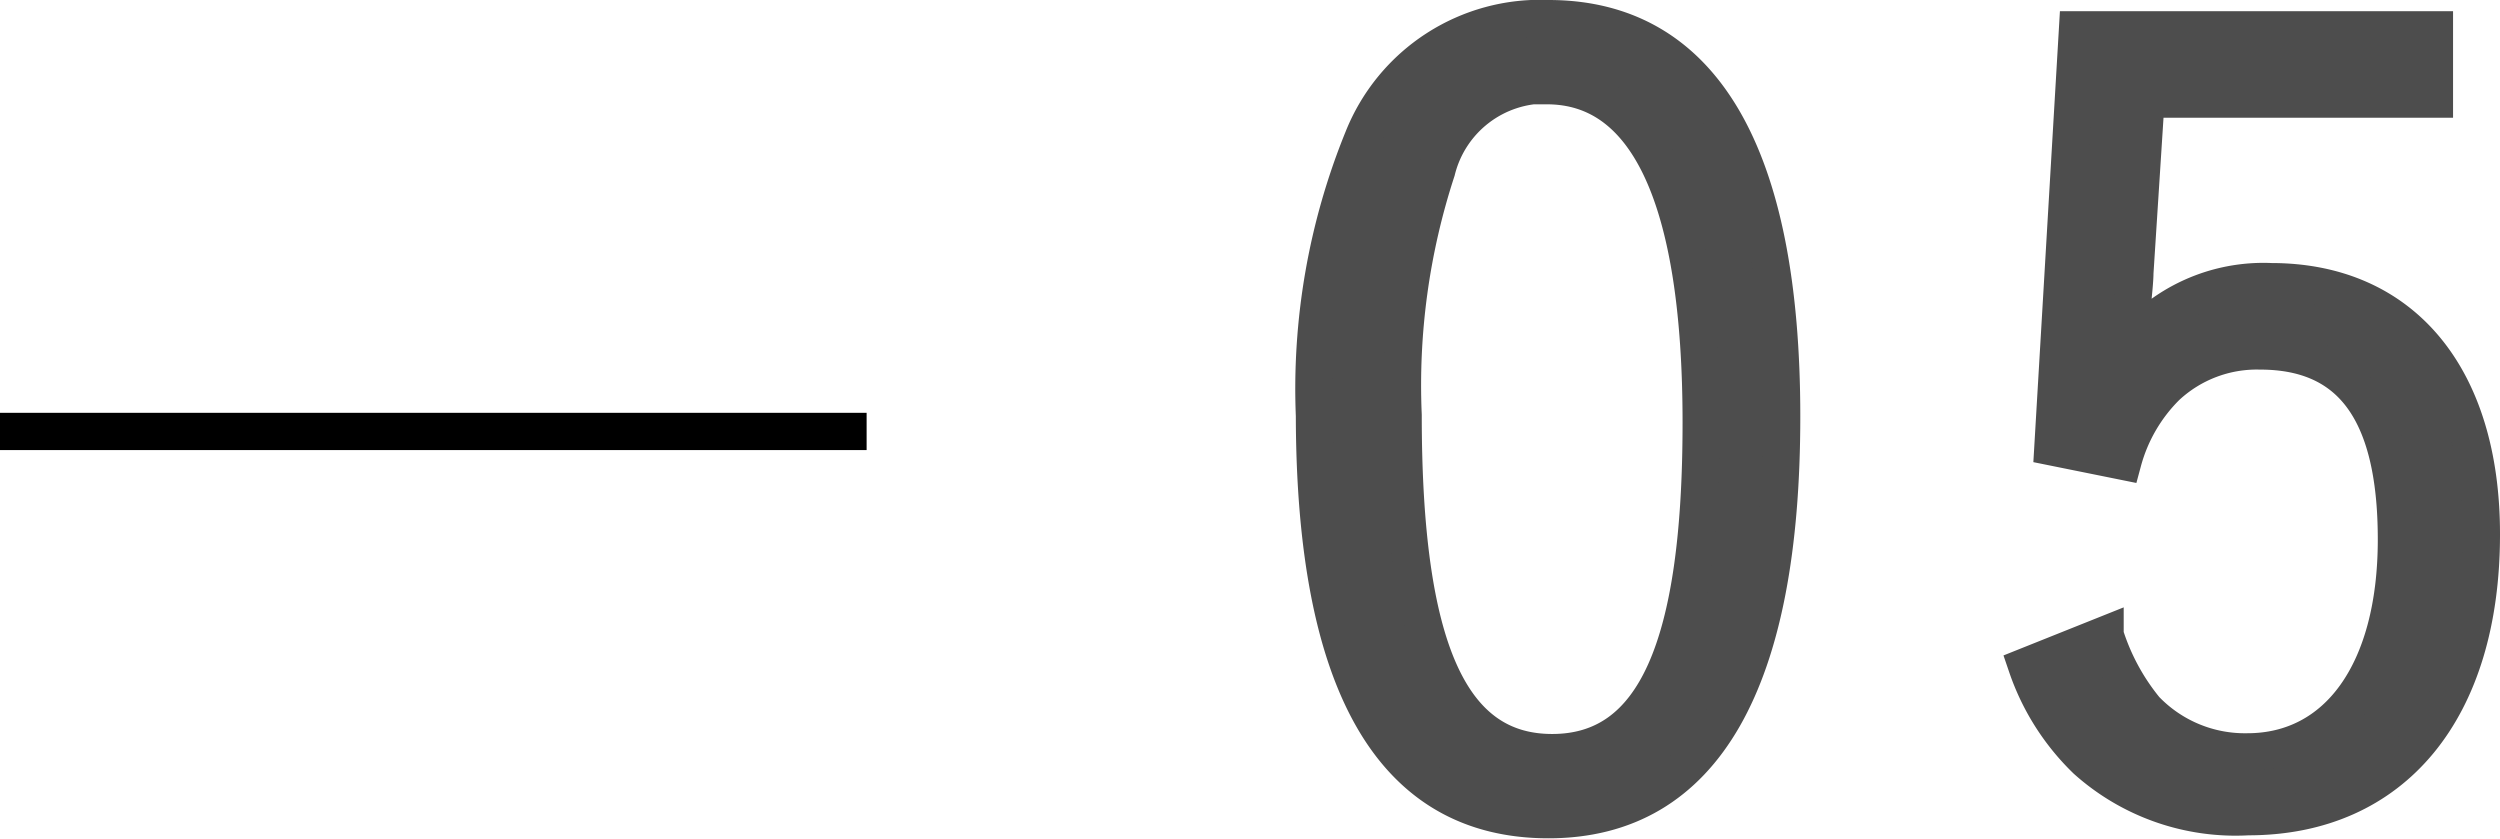 <svg xmlns="http://www.w3.org/2000/svg" viewBox="0 0 33.55 11.26"><g id="レイヤー_2" data-name="レイヤー 2"><g id="menu"><path d="M20.78,11q-3.13,0-3.14-5.42a8.9,8.9,0,0,1,.65-3.72A2.56,2.56,0,0,1,20.78.25c2.06,0,3.13,1.81,3.13,5.34S22.88,11,20.78,11Zm0-9.86a1.51,1.51,0,0,0-1.5,1.15,9.26,9.26,0,0,0-.45,3.28c0,3.11.62,4.53,2,4.53s2-1.42,2-4.43S22.11,1.15,20.76,1.15Z" style="fill:#4d4d4d;stroke:#4d4d4d;stroke-miterlimit:10;stroke-width:0.5px"/><path d="M32.67,1.33H28.8l-.15,2.33c0,.17-.07.74-.1,1a2.33,2.33,0,0,1,1.93-.88c1.75,0,2.82,1.27,2.82,3.39,0,2.35-1.18,3.79-3.13,3.79A3,3,0,0,1,28,10.2a3.18,3.18,0,0,1-.8-1.26l1.05-.42a3,3,0,0,0,.54,1,1.85,1.85,0,0,0,1.37.57c1.21,0,2-1.07,2-2.85s-.65-2.53-1.83-2.53a1.78,1.78,0,0,0-1.26.48,2.23,2.23,0,0,0-.58,1L27.55,6l.33-5.6h4.79Z" style="fill:#4d4d4d;stroke:#4d4d4d;stroke-miterlimit:10;stroke-width:0.5px"/><line x1="11.63" y1="5.79" y2="5.79" style="fill:none;stroke:#000;stroke-miterlimit:10;stroke-width:0.5px"/></g></g></svg>
